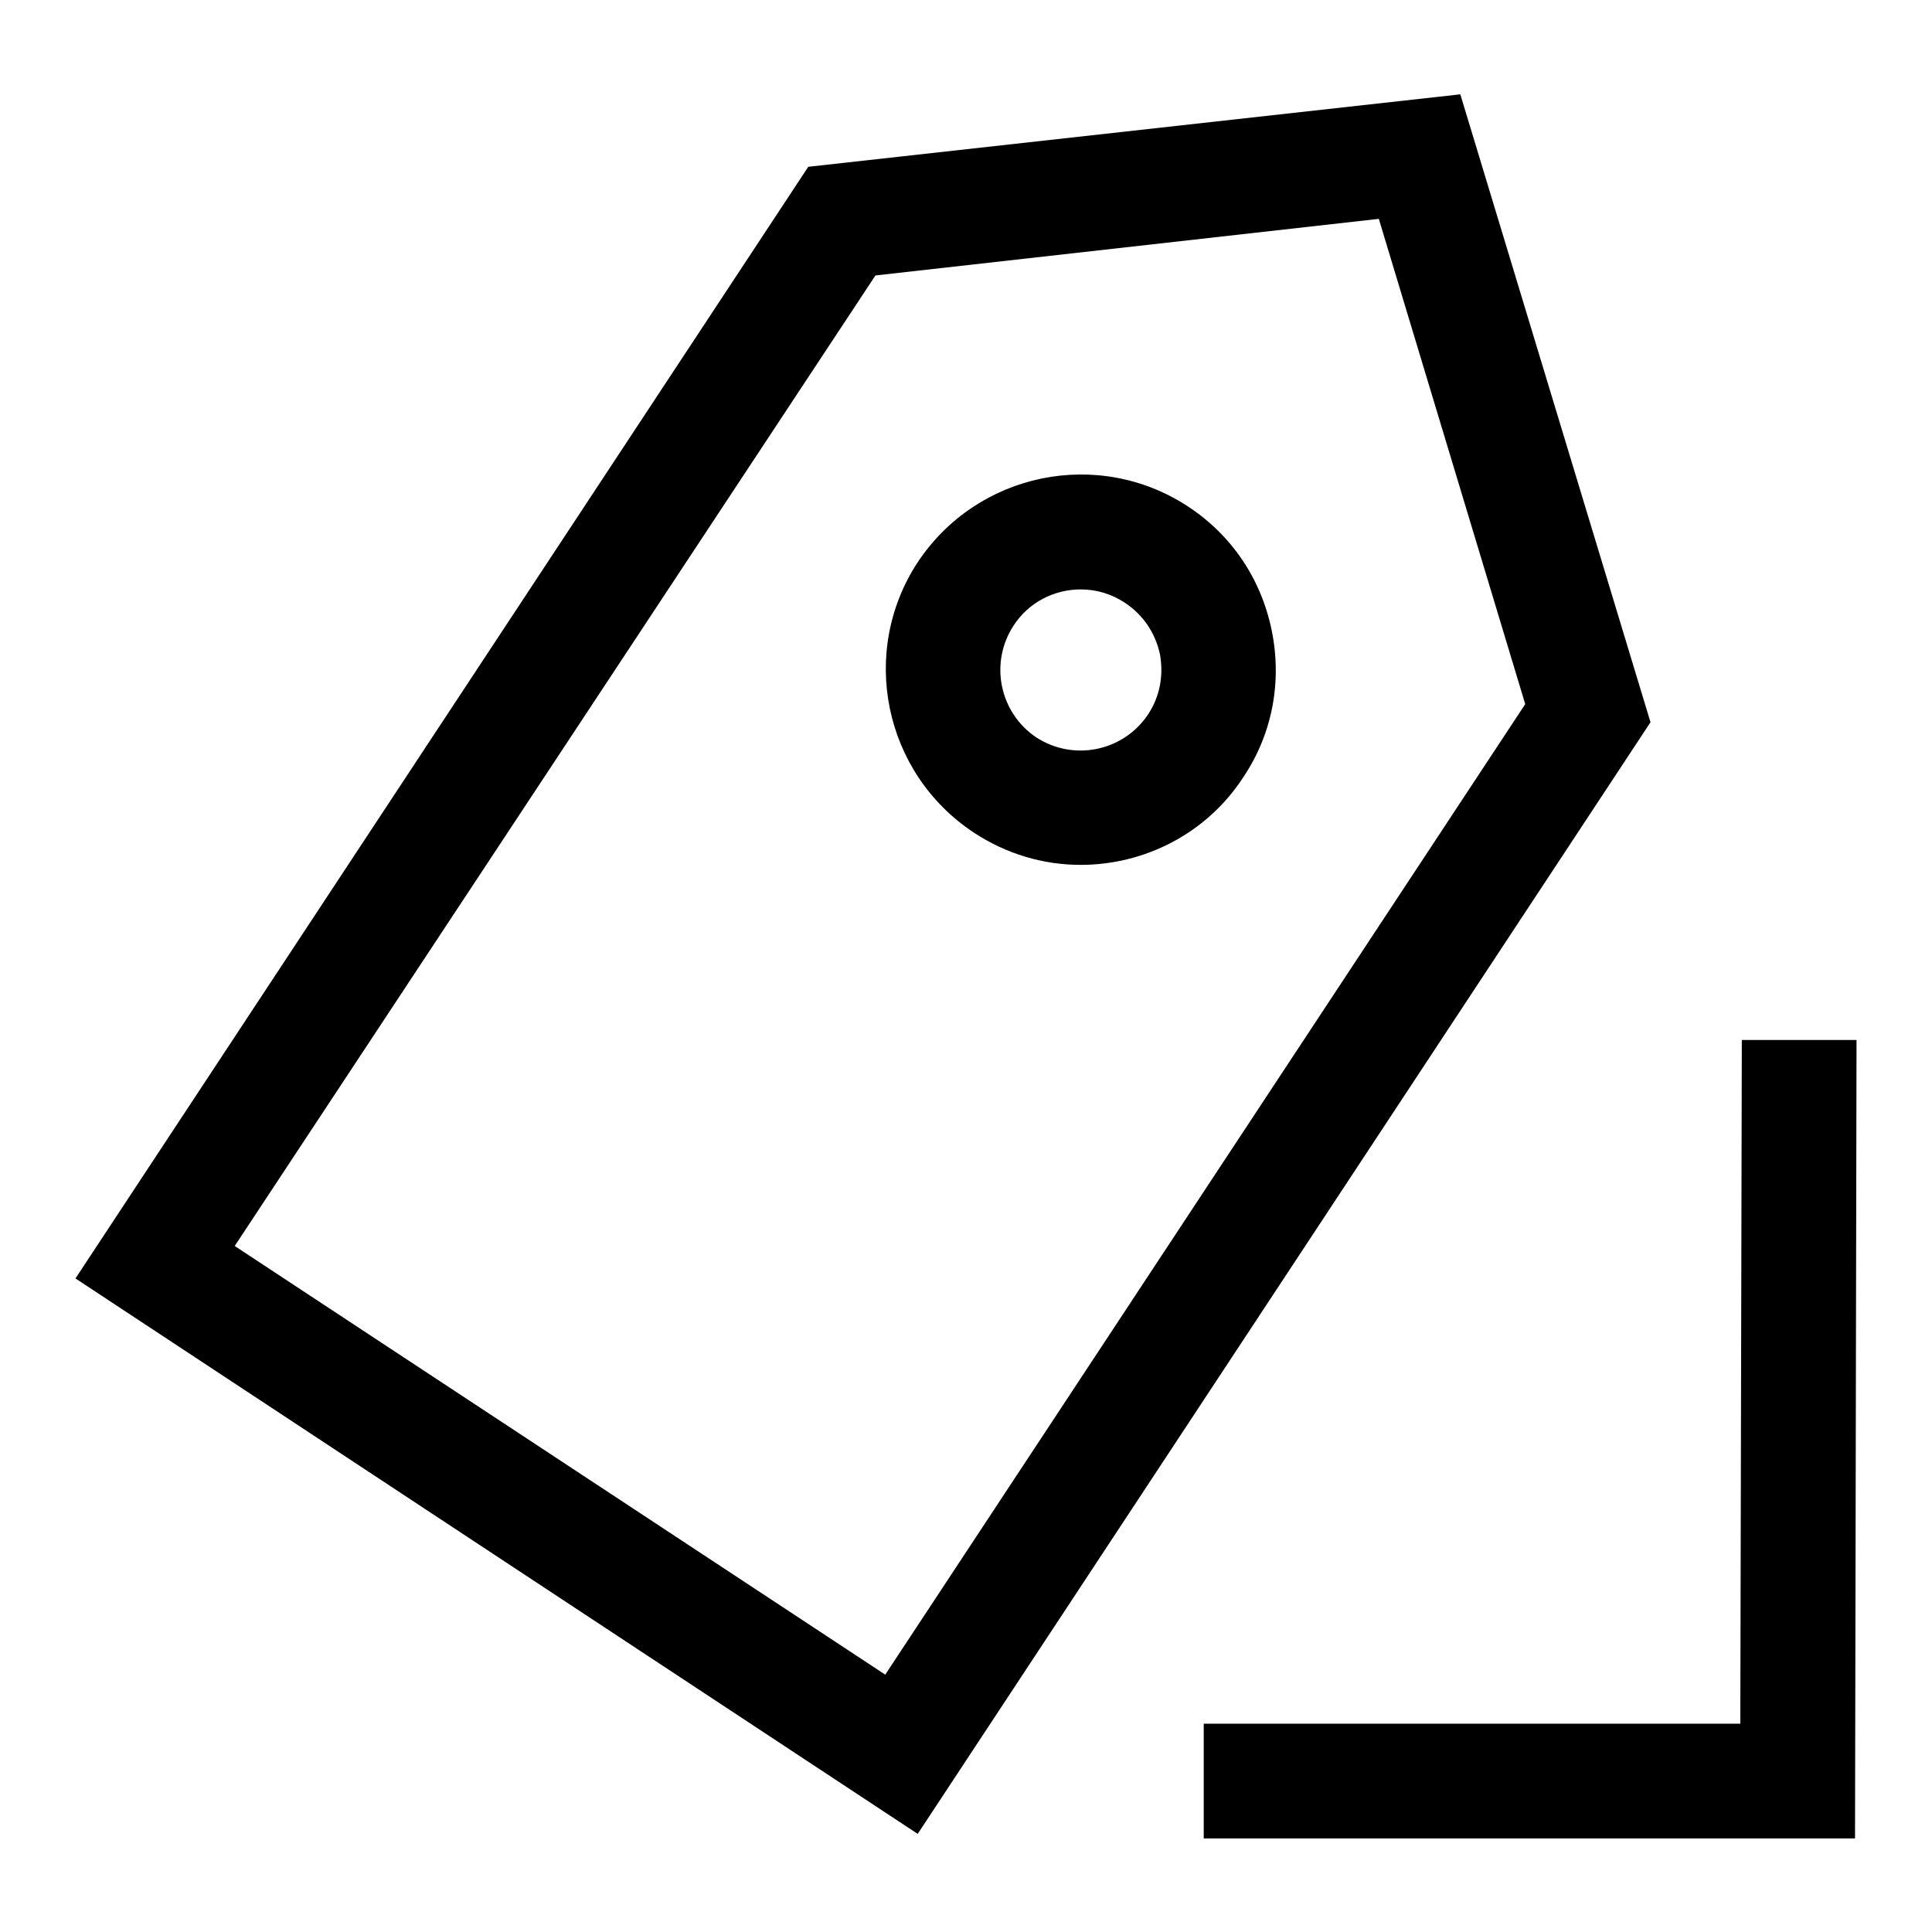 <?xml version="1.0" encoding="utf-8"?>
<!-- Svg Vector Icons : http://www.onlinewebfonts.com/icon -->
<!DOCTYPE svg PUBLIC "-//W3C//DTD SVG 1.1//EN" "http://www.w3.org/Graphics/SVG/1.1/DTD/svg11.dtd">
<svg version="1.1" xmlns="http://www.w3.org/2000/svg" xmlns:xlink="http://www.w3.org/1999/xlink" x="0px" y="0px" viewBox="0 0 256 256" enable-background="new 0 0 256 256" xml:space="preserve">
<g> <path fill="#000000" d="M121.6,243L10,169.4l97.1-147.3l86.4-9.6l25.2,83.2L121.6,243z M31.1,165.1l86.2,56.8l84.8-128.6 l-19.4-64.3l-66.7,7.5L31.1,165.1z"/> <path fill="#000000" d="M143.2,114.6c-4.9,0-9.8-1.4-14.2-4.3c-11.9-7.9-15.2-23.9-7.4-35.8c7.9-11.9,23.9-15.2,35.8-7.4 c5.8,3.8,9.7,9.6,11.1,16.4c1.4,6.8,0.1,13.7-3.7,19.4C159.9,110.5,151.6,114.6,143.2,114.6z M143.2,78.1c-3.5,0-6.9,1.7-8.9,4.8 c-3.2,4.9-1.9,11.5,3,14.8c4.9,3.2,11.5,1.9,14.8-3c1.6-2.4,2.1-5.2,1.6-8c-0.6-2.8-2.2-5.2-4.6-6.8 C147.3,78.7,145.3,78.1,143.2,78.1z"/> <path fill="#000000" d="M245.8,243.6h-86.3v-15.2h71.1l0.2-90.6l15.2,0L245.8,243.6z"/></g>
</svg>